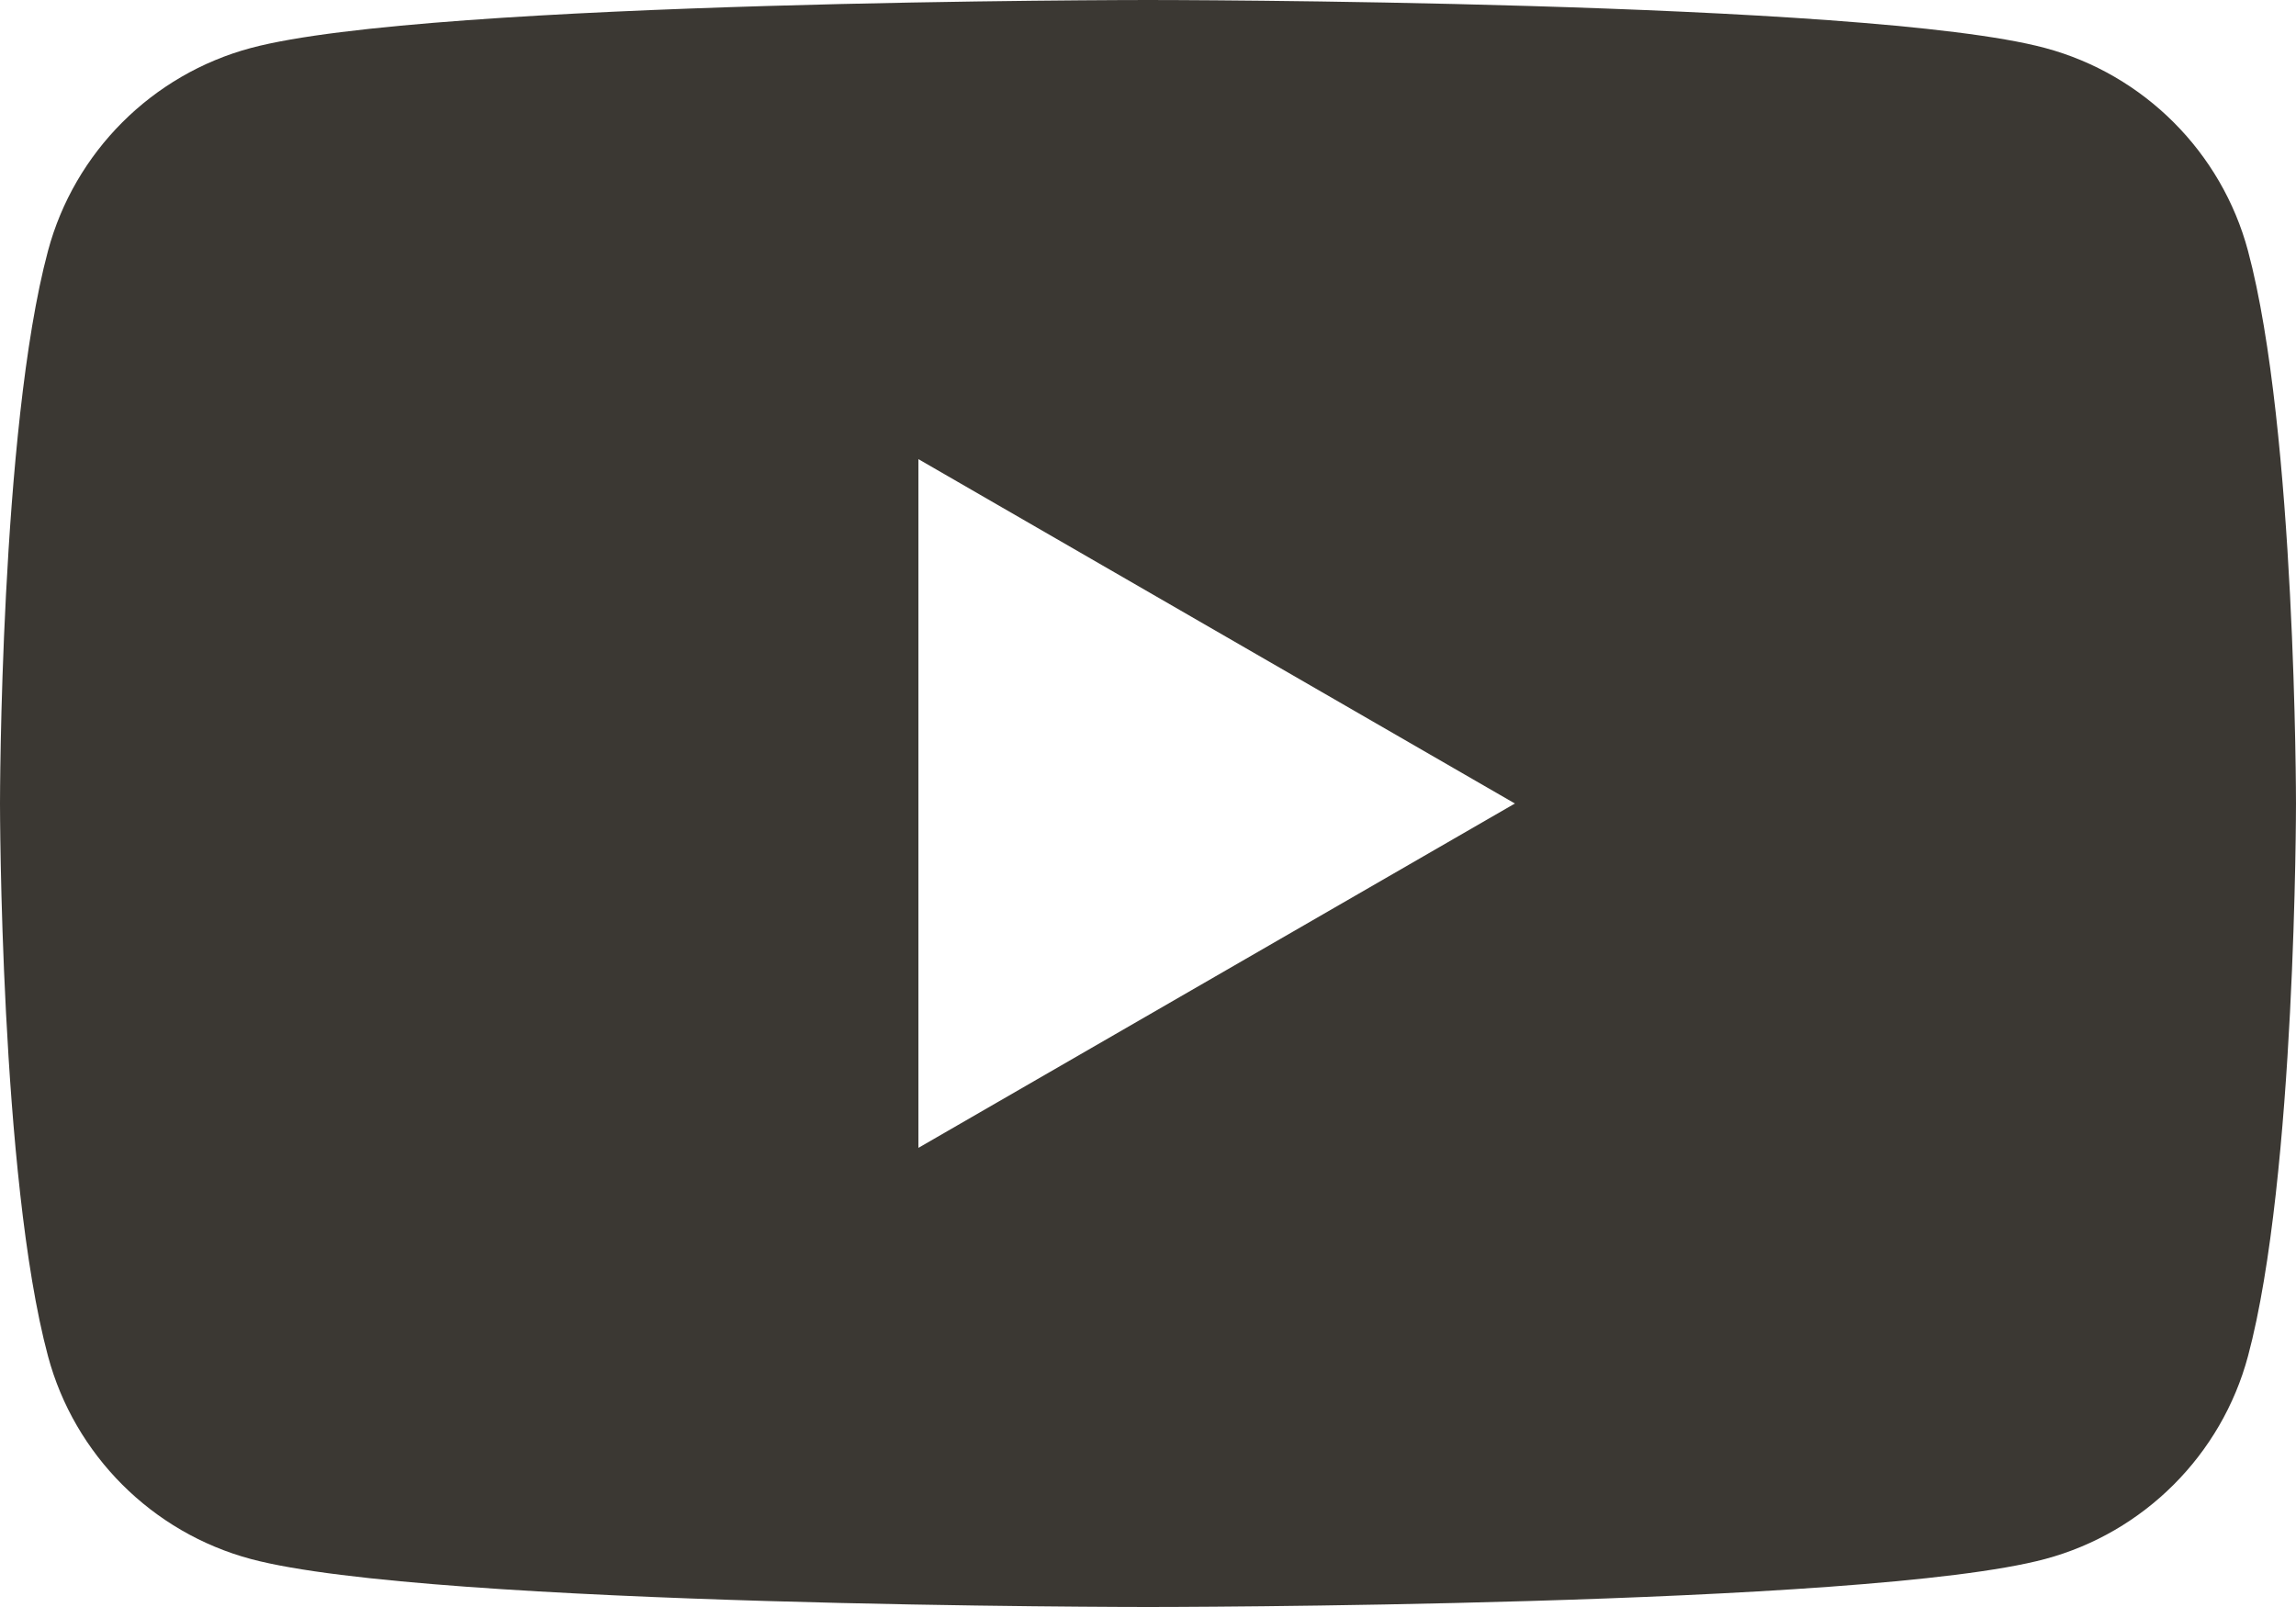 <?xml version="1.0" encoding="UTF-8"?>
<svg id="uuid-5f60fce4-6bd0-45d8-ad80-18732f5cef83" data-name="レイヤー 2" xmlns="http://www.w3.org/2000/svg" viewBox="0 0 228.571 160">
  <defs>
    <style>
      .uuid-ce372d60-0c85-4bb3-aa5c-d3a905894893 {
        fill: #3b3833;
        stroke-width: 0px;
      }
    </style>
  </defs>
  <g id="uuid-6145f716-2b23-48fb-ae2d-596a2ab3adb2" data-name="デザイン">
    <path class="uuid-ce372d60-0c85-4bb3-aa5c-d3a905894893" d="m223.795,24.984c-2.629-9.834-10.374-17.579-20.208-20.208C185.762,0,114.286,0,114.286,0c0,0-71.476,0-89.301,4.776C15.15,7.405,7.405,15.15,4.776,24.984,0,42.809,0,80,0,80c0,0,0,37.191,4.776,55.016,2.629,9.834,10.374,17.579,20.208,20.208,17.825,4.776,89.301,4.776,89.301,4.776,0,0,71.476,0,89.301-4.776,9.834-2.629,17.579-10.374,20.208-20.208,4.776-17.825,4.776-55.016,4.776-55.016,0,0,0-37.191-4.776-55.016ZM91.429,114.286V45.714l59.382,34.287-59.382,34.285Z"/>
  </g>
</svg>
